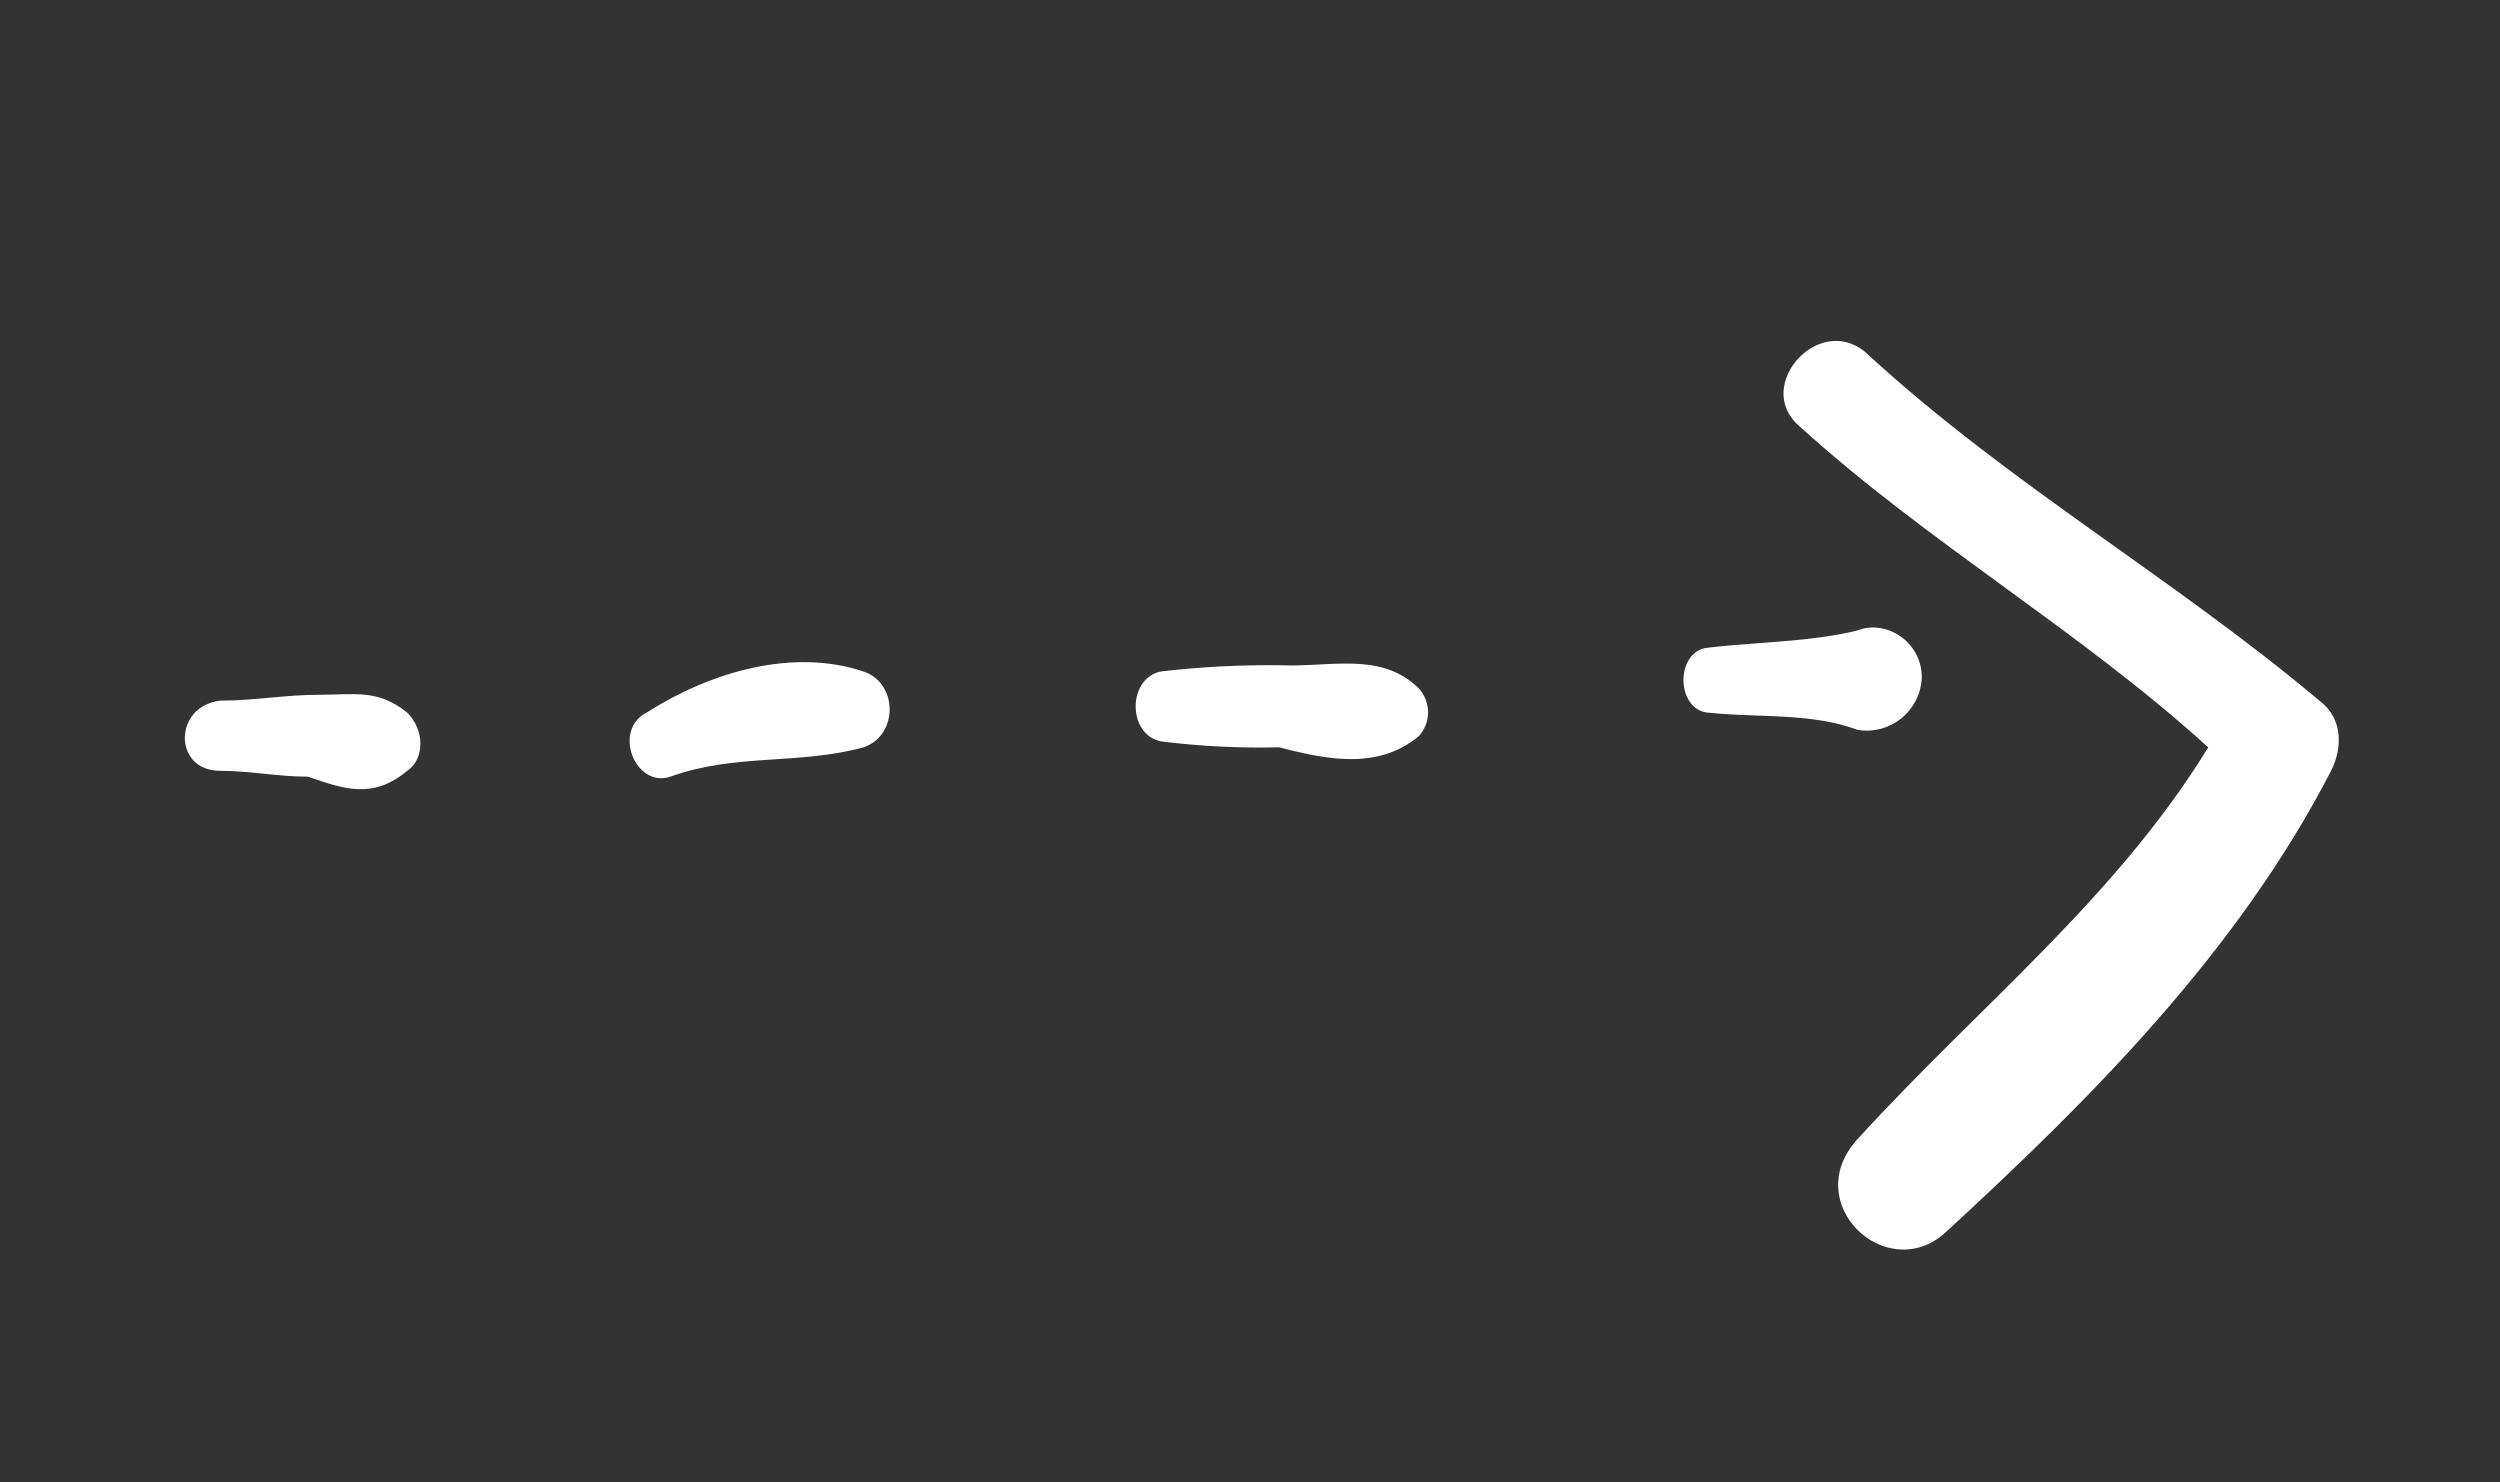 <?xml version="1.0" encoding="UTF-8"?> <svg xmlns="http://www.w3.org/2000/svg" id="Layer_1" data-name="Layer 1" viewBox="0 0 301.22 178.62"><rect x="0" y="0" width="301.22" height="178.62" fill="#333333" stroke="none"/> <defs> <style>.cls-1{fill:#fff;}</style> </defs> <path class="cls-1" d="M49.07,92.87c2.11-1.41,2.11-4.93,0-7C45.54,83,42.72,83.71,38.5,83.71s-7.75.71-12,.71c-5.64.7-5.64,8.45,0,8.45,3.52,0,7.05.71,10.57.71C41.32,95,44.84,96.4,49.07,92.87Z"></path> <path class="cls-1" d="M80.77,93.58c7.75-2.82,15.5-1.41,23.25-3.53,4.23-1.4,4.23-7.75,0-9.15-8.45-2.82-18.32,0-26.07,4.93C73.73,87.94,76.54,95,80.77,93.58Z"></path> <path class="cls-1" d="M171,88.65A4.29,4.29,0,0,0,171,83c-4.22-4.23-9.86-2.82-15.5-2.82a113.35,113.35,0,0,0-15.5.71c-4.22.7-4.22,7.75,0,8.45a95.15,95.15,0,0,0,14.1.7C159.68,91.46,166,92.87,171,88.65Z"></path> <path class="cls-1" d="M231.55,81.6c0-4.23-4.23-7-7.75-5.64-5.64,1.41-12.69,1.41-18.32,2.12-3.52.7-3.52,7,0,7.75,6.34.7,12.68,0,18.32,2.11A6.65,6.65,0,0,0,231.55,81.6Z"></path> <path class="cls-1" d="M234.37,148.53c17.61-16.2,35.22-33.81,46.5-55.66,1.41-2.82,1.41-6.34-1.41-8.45-17.62-14.8-37.34-26.07-54.25-41.57-5.64-5.64-14.1,3.52-8.46,8.45,15.5,14.09,33.82,24.66,49.32,38.75-11.27,18.32-27.48,31-42.27,47.21C216.75,145,227.32,154.88,234.37,148.53Z"></path> </svg> 
